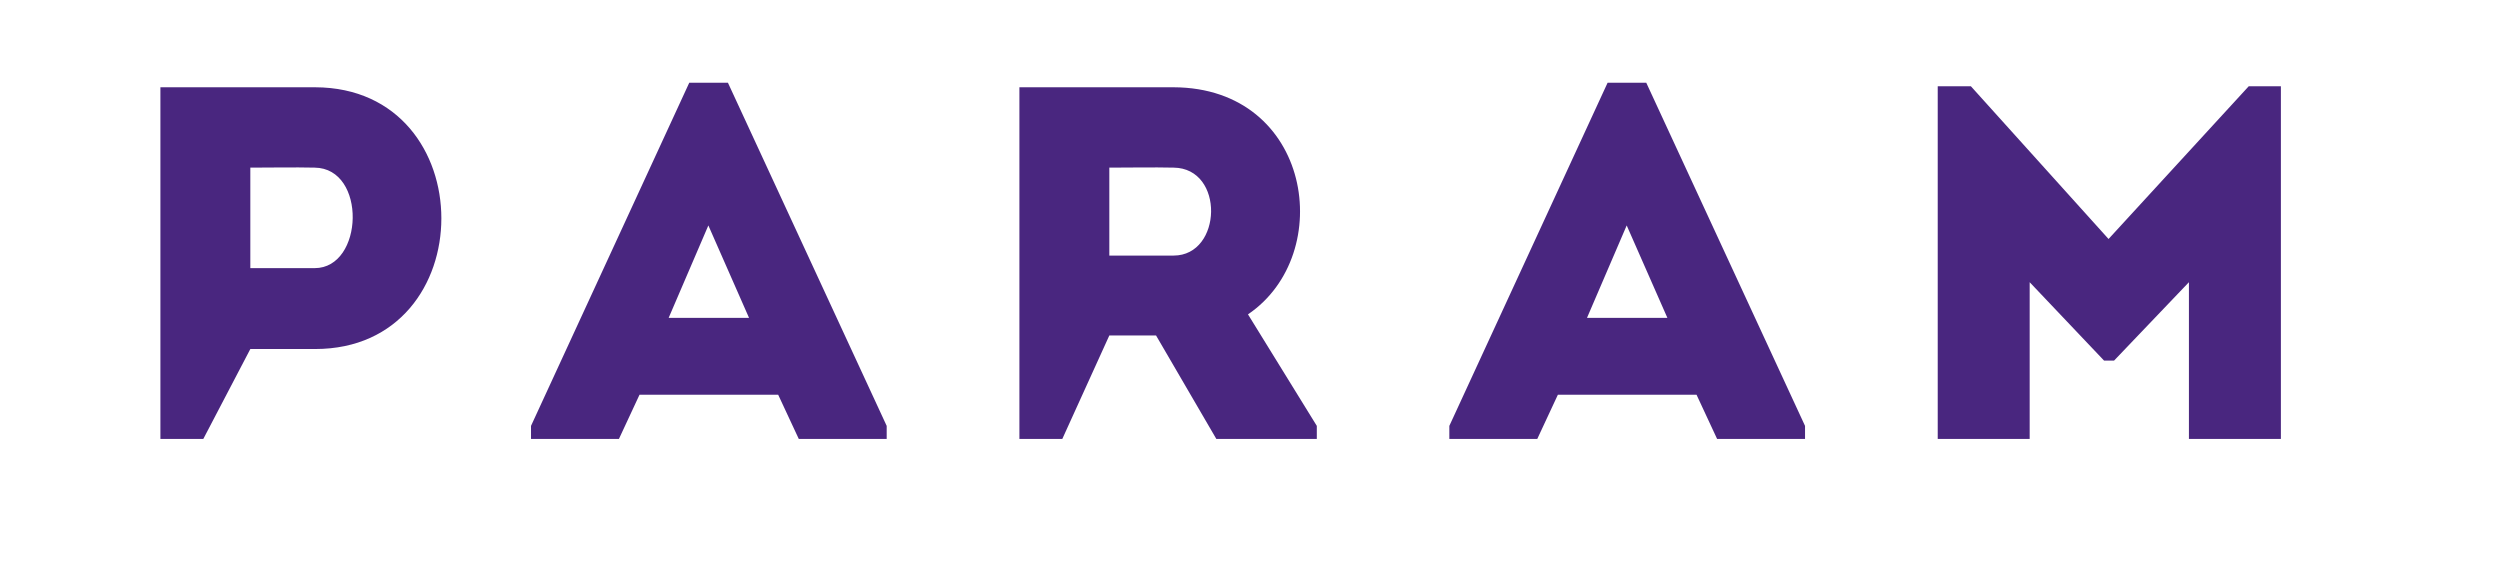 <svg width="298" height="67" viewBox="0 0 298 67" fill="none" xmlns="http://www.w3.org/2000/svg">
<mask id="mask0_679_1027" style="mask-type:luminance" maskUnits="userSpaceOnUse" x="0" y="0" width="298" height="67">
<path d="M298 0H0V66.581H298V0Z" fill="white"/>
</mask>
<g mask="url(#mask0_679_1027)">
<path d="M198.752 37.89H189.17L193.902 26.872L198.752 37.89ZM204.68 52.323H215.16V50.766L196.235 9.863H191.626L172.761 50.766V52.323H183.242L185.698 47.053H202.227L204.68 52.323ZM37.504 31.962H29.839V19.982C32.294 19.982 34.99 19.925 37.504 19.982C43.734 20.045 43.376 31.962 37.504 31.962ZM24.233 52.323L29.839 41.603H37.566C57.625 41.603 57.625 10.462 37.566 10.403H19.12V52.323H24.233ZM89.285 37.89H79.704L84.436 26.872L89.285 37.89ZM95.215 52.323H105.693V50.766L86.769 9.863H82.159L63.296 50.766V52.323H73.776L76.23 47.053H92.76L95.215 52.323ZM139.895 30.464H132.232V19.982C134.749 19.982 137.383 19.925 139.895 19.982C146.004 20.045 145.698 30.464 139.895 30.464ZM148.76 37.472C159.358 30.285 156.364 10.462 139.895 10.403H121.513V52.323H126.626L132.232 39.987H137.801L144.988 52.323H156.964V50.766L148.76 37.472ZM251.339 28.488L234.931 10.283H230.977V52.323H241.937V33.639L250.801 42.98H252L260.92 33.639V52.323H271.882V10.283H268.049L251.339 28.488Z" fill="#49267F"/>
</g>
</svg>
